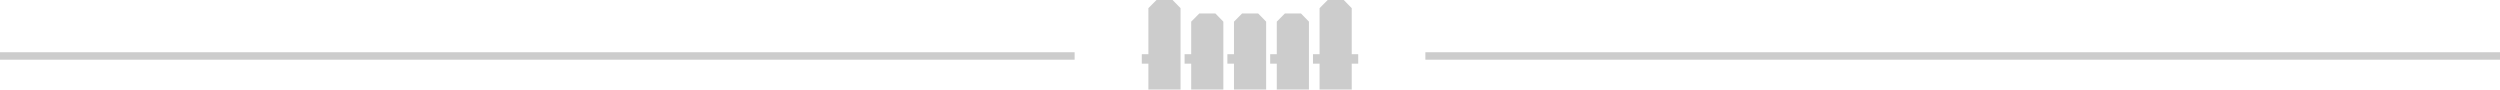 <svg xmlns="http://www.w3.org/2000/svg" width="335" height="12" viewBox="0 0 335 12" fill="none"><line x1="4.37114e-08" y1="7.5" x2="144" y2="7.5" stroke="#CCCCCC"></line><line x1="191" y1="7.5" x2="335" y2="7.5" stroke="#CCCCCC"></line><g clip-path="url(#clip0_309_20)"><path d="M168.595 1.806H166.441L165.354 2.9V7.262H164.469V8.535H165.354V12H169.663V2.9L168.595 1.806Z" fill="#CCCCCC"></path><path d="M162.861 1.806H160.706L159.619 2.9V7.262H158.735V8.535H159.619V12H163.928V2.9L162.861 1.806Z" fill="#CCCCCC"></path><path d="M157.126 0H154.971L153.884 1.094V7.262H153V8.535H153.884V12H158.194V1.094L157.126 0Z" fill="#CCCCCC"></path><path d="M182 7.262H181.132V1.094L180.065 0H177.91L176.823 1.094V7.262H175.939V8.535H176.823V12H181.132V8.535H182V7.262Z" fill="#CCCCCC"></path><path d="M174.33 1.806H172.175L171.088 2.9V7.262H170.204V8.535H171.088V12H175.398V2.9L174.33 1.806Z" fill="#CCCCCC"></path></g><defs><clipPath id="clip0_309_20"><rect width="29" height="12" fill="white" transform="translate(153)"></rect></clipPath></defs></svg>